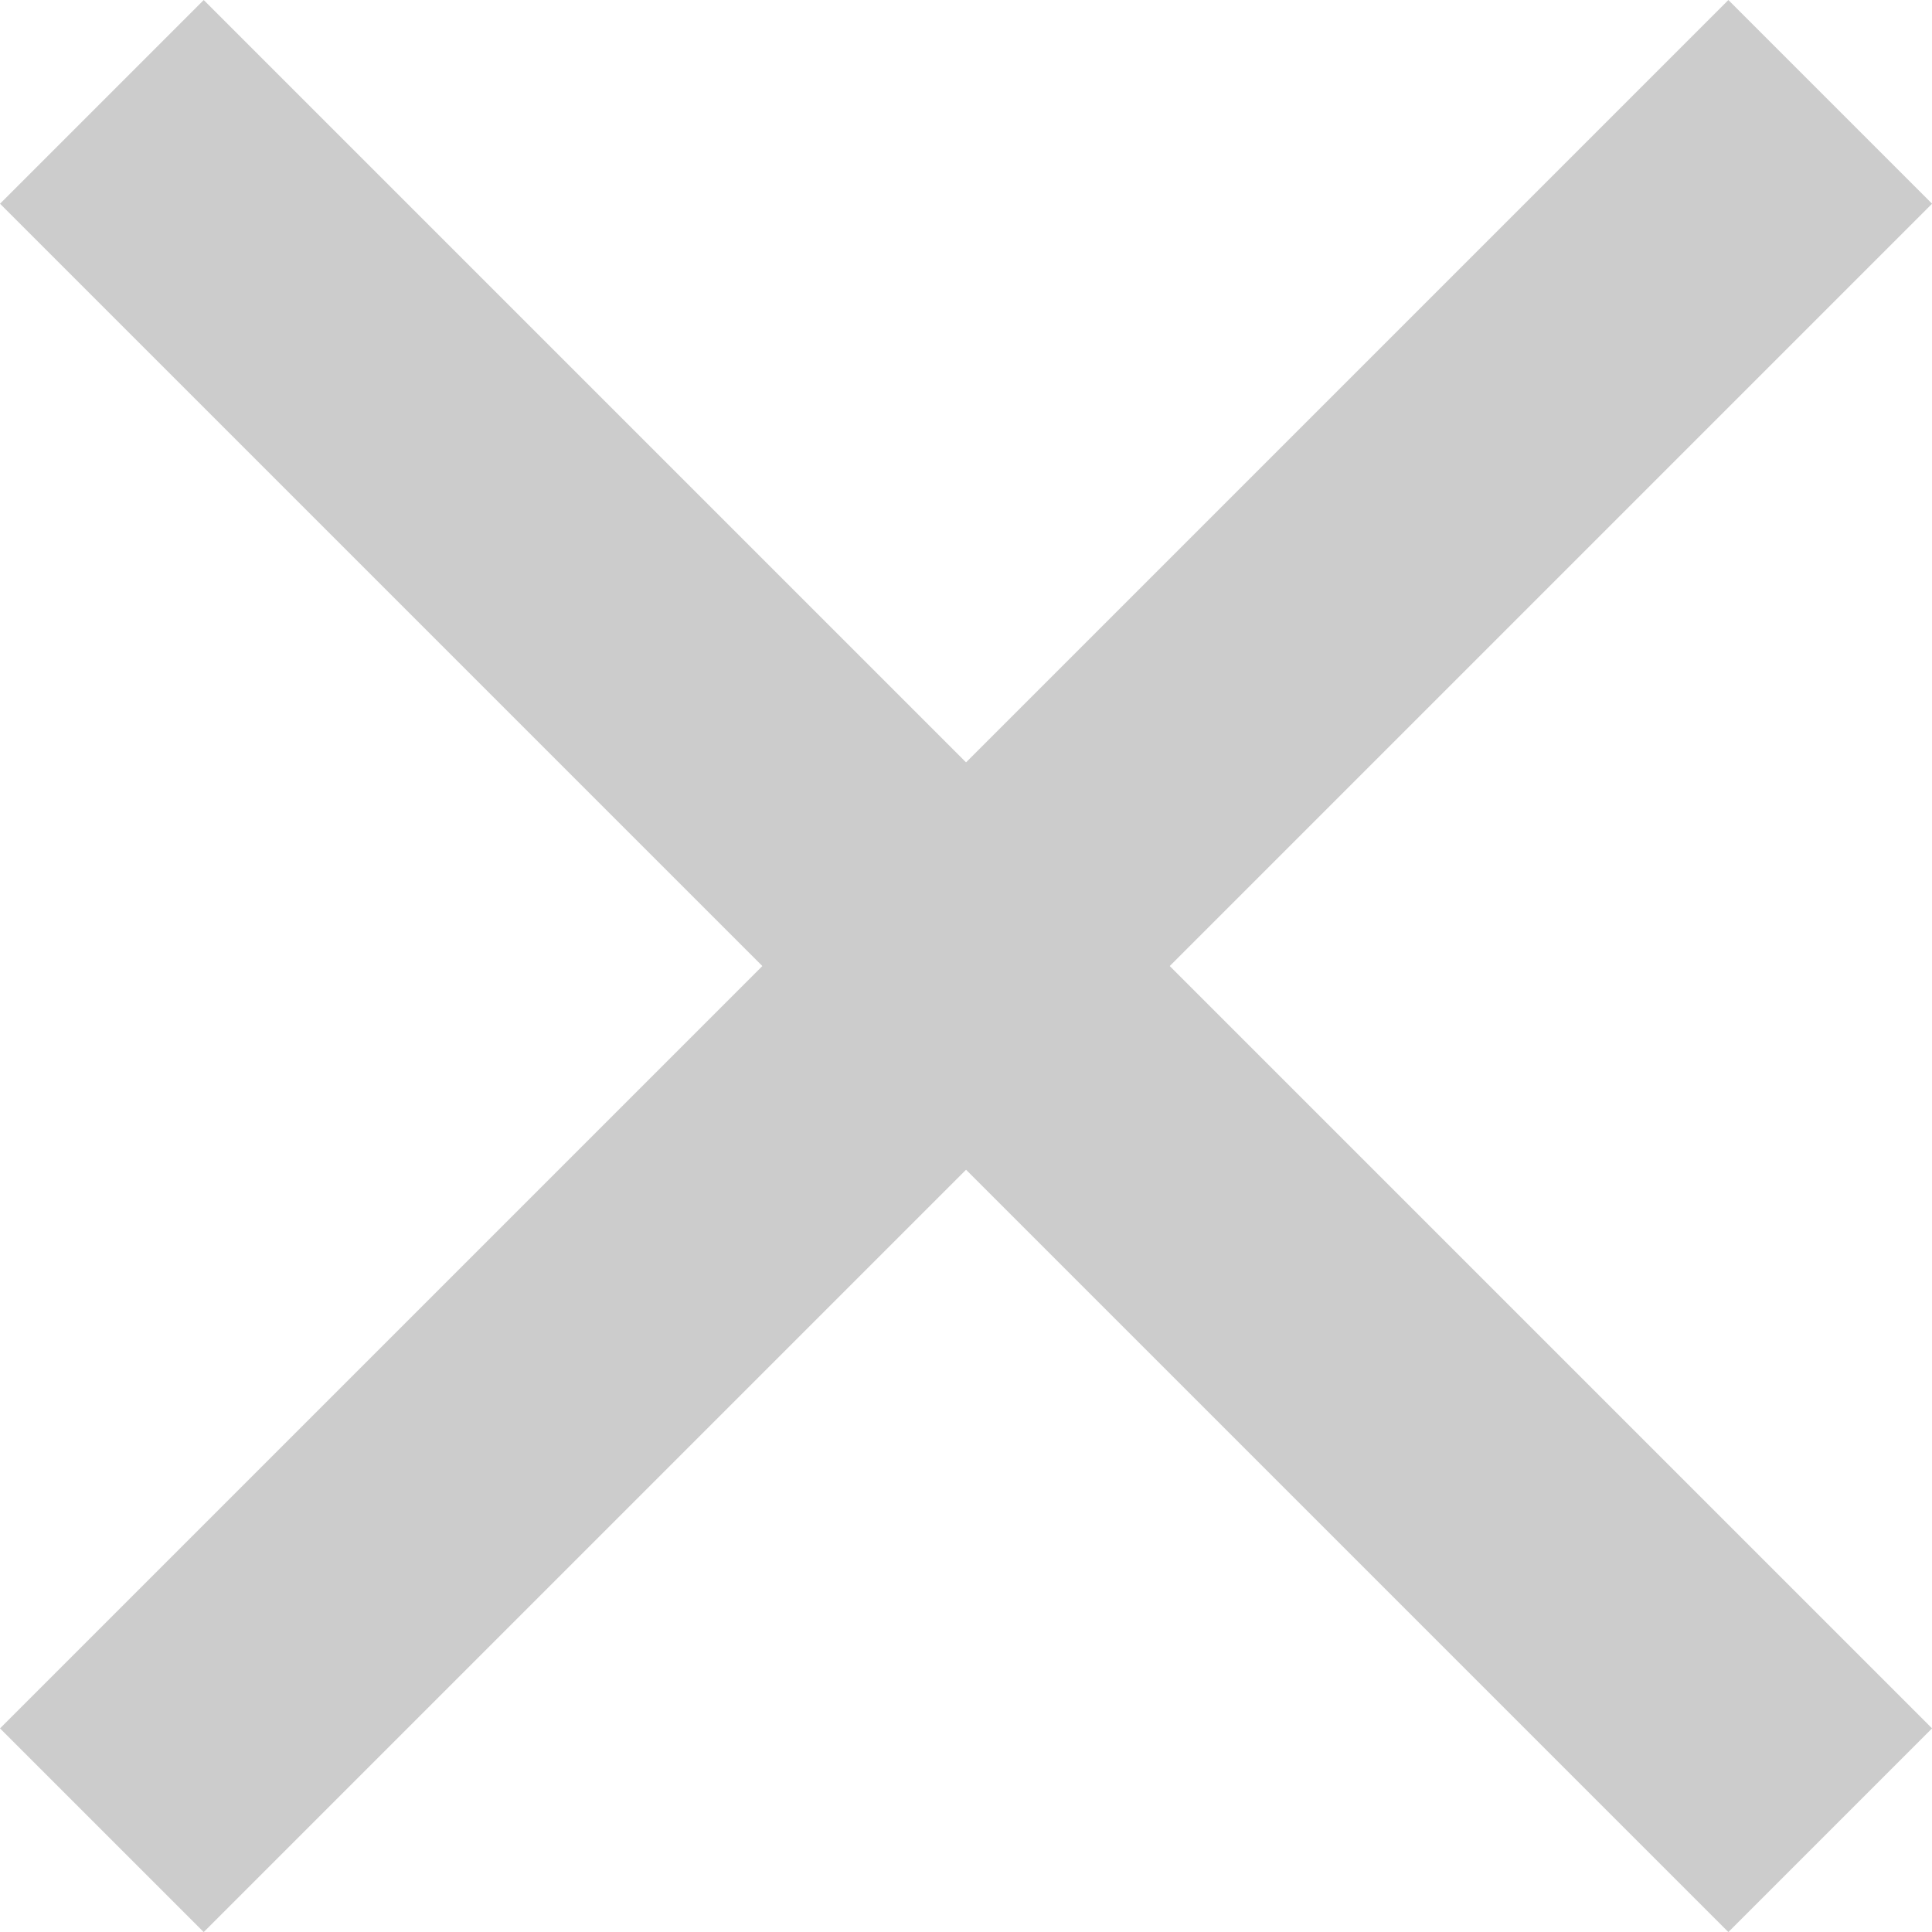 <svg xmlns="http://www.w3.org/2000/svg" width="20.121" height="20.121" viewBox="0 0 20.121 20.121">
  <g id="グループ_10533" data-name="グループ 10533" transform="translate(-520.939 -329.939)">
    <line id="線_30" data-name="線 30" x1="18" y2="18" transform="translate(522 331)" fill="none" stroke="#ccc" stroke-width="3"/>
    <line id="線_31" data-name="線 31" x2="18" y2="18" transform="translate(522 331)" fill="none" stroke="#ccc" stroke-width="3"/>
  </g>
</svg>
